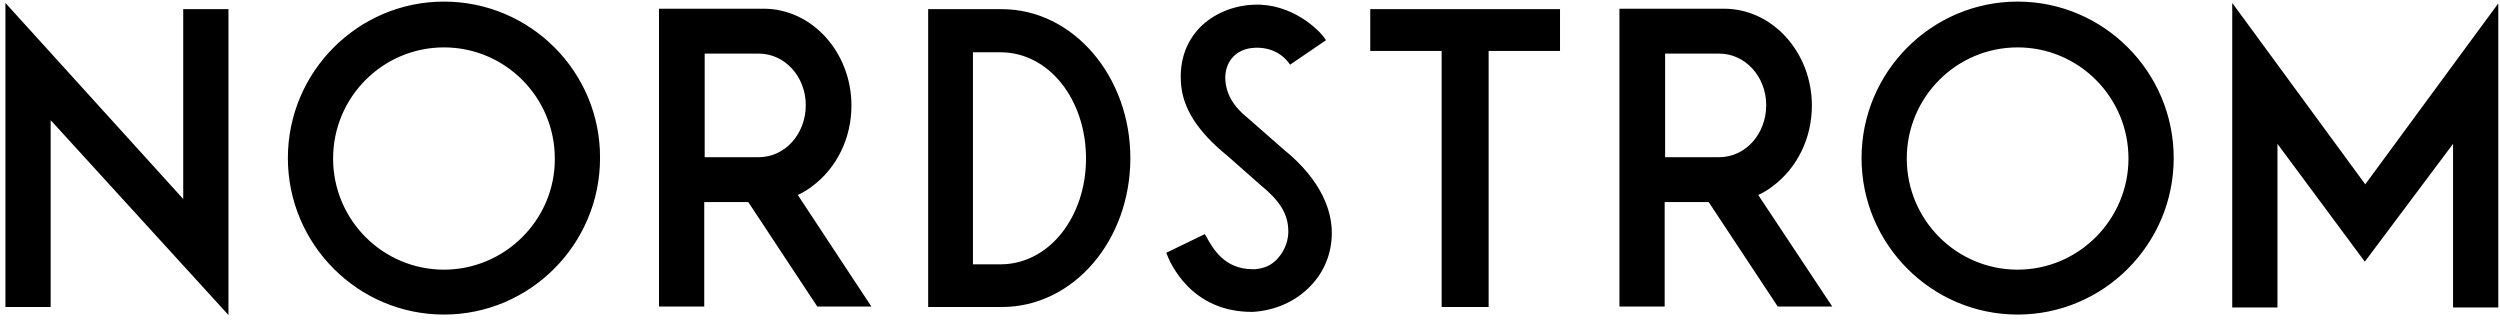 <svg width="351" height="45" viewBox="0 0 351 45" fill="none" xmlns="http://www.w3.org/2000/svg">
<g clip-path="url(#clip0_214_3308)">
<path d="M106.532 22.07L98.937 22.07L98.937 7.527L106.532 7.527C110.205 7.527 113.131 10.773 113.131 14.767C113.131 18.824 110.205 22.07 106.532 22.07ZM112.01 27.375L112.135 27.313C112.82 27 113.505 26.564 114.065 26.127C117.489 23.568 119.543 19.386 119.543 14.83C119.543 7.34 114.003 1.223 107.217 1.223L92.525 1.223L92.525 43.041L98.875 43.041L98.875 28.374L98.999 28.374C98.999 28.374 102.423 28.374 104.976 28.374L105.038 28.374L105.1 28.437L114.75 43.041L122.345 43.041L112.01 27.375ZM140.461 37.112L136.601 37.112L136.601 7.34L140.461 7.34C147.309 7.34 152.477 14.018 152.477 22.257C152.477 30.434 147.309 37.112 140.461 37.112ZM140.648 1.286L130.314 1.286L130.314 43.104L140.648 43.104C150.733 43.104 158.702 33.742 158.702 22.195C158.702 10.71 150.671 1.286 140.648 1.286ZM241.376 22.07L233.782 22.07L233.782 7.527L241.376 7.527C245.05 7.527 247.976 10.773 247.976 14.767C247.976 18.824 245.05 22.07 241.376 22.07ZM246.855 27.375L246.98 27.313C247.664 27 248.349 26.564 248.91 26.127C252.334 23.568 254.388 19.386 254.388 14.83C254.388 7.34 248.847 1.223 242.061 1.223L227.369 1.223L227.369 43.041L233.72 43.041L233.72 28.374L233.844 28.374C233.844 28.374 237.268 28.374 239.82 28.374L239.883 28.374L239.945 28.437L249.595 43.041L257.252 43.041L246.855 27.375ZM219.027 1.286L192.382 1.286L192.382 7.153L202.405 7.153L202.405 43.104L209.004 43.104L209.004 7.153L219.027 7.153L219.027 1.286ZM32.075 44.227L32.075 1.286L25.725 1.286L25.725 27.937L0.761 0.412L0.761 43.104L7.111 43.104L7.111 16.89L7.36 17.139L32.075 44.227ZM283.274 37.86C274.683 37.86 267.711 30.87 267.711 22.257C267.711 13.644 274.683 6.654 283.274 6.654C291.866 6.654 298.838 13.644 298.838 22.257C298.838 30.808 291.866 37.86 283.274 37.86ZM283.274 0.225C271.197 0.225 261.361 10.086 261.361 22.195C261.361 34.303 271.197 44.164 283.274 44.164C295.352 44.164 305.188 34.303 305.188 22.195C305.188 10.086 295.352 0.225 283.274 0.225ZM62.331 37.86C53.74 37.86 46.767 30.87 46.767 22.257C46.767 13.644 53.74 6.654 62.331 6.654C70.922 6.654 77.895 13.644 77.895 22.257C77.957 30.808 70.922 37.86 62.331 37.86ZM62.331 0.225C50.254 0.225 40.417 10.086 40.417 22.195C40.417 34.303 50.254 44.164 62.331 44.164C74.409 44.164 84.245 34.303 84.245 22.195C84.307 10.086 74.471 0.225 62.331 0.225ZM186.966 32.056C186.841 29.871 185.845 25.503 180.18 20.946L175.2 16.577C173.083 14.892 172.087 13.082 172.025 10.96C172.025 8.526 173.643 6.841 176.071 6.716C176.134 6.716 179.184 6.341 181.051 8.963L181.114 9.088L186.156 5.655L186.094 5.53C185.223 4.157 181.301 0.412 176.009 0.662C173.02 0.786 170.344 1.972 168.476 3.845C166.546 5.842 165.612 8.463 165.799 11.522C165.986 15.08 168.04 18.387 172.336 21.883L177.005 26.002C179.62 28.124 180.741 29.934 180.865 32.056C180.989 33.617 180.429 35.115 179.433 36.238C178.561 37.237 177.565 37.673 176.196 37.798L175.884 37.798C171.962 37.798 170.344 34.989 169.41 33.304L169.161 32.867L163.745 35.489C164.242 36.862 167.169 43.79 175.76 43.79L175.884 43.79C178.997 43.603 181.861 42.354 183.915 40.232C186.032 38.111 187.153 35.177 186.966 32.056ZM332.082 25.877L350.759 0.475L350.759 43.166L344.409 43.166L344.409 20.197L332.02 36.737L319.756 20.197L319.756 43.166L313.406 43.166L313.406 0.412L332.082 25.877Z" fill="black"/>
</g>
<defs>
<clipPath id="clip0_214_3308">
<rect width="350" height="44" fill="white" transform="translate(0.761 0.227)"/>
</clipPath>
</defs>
</svg>
